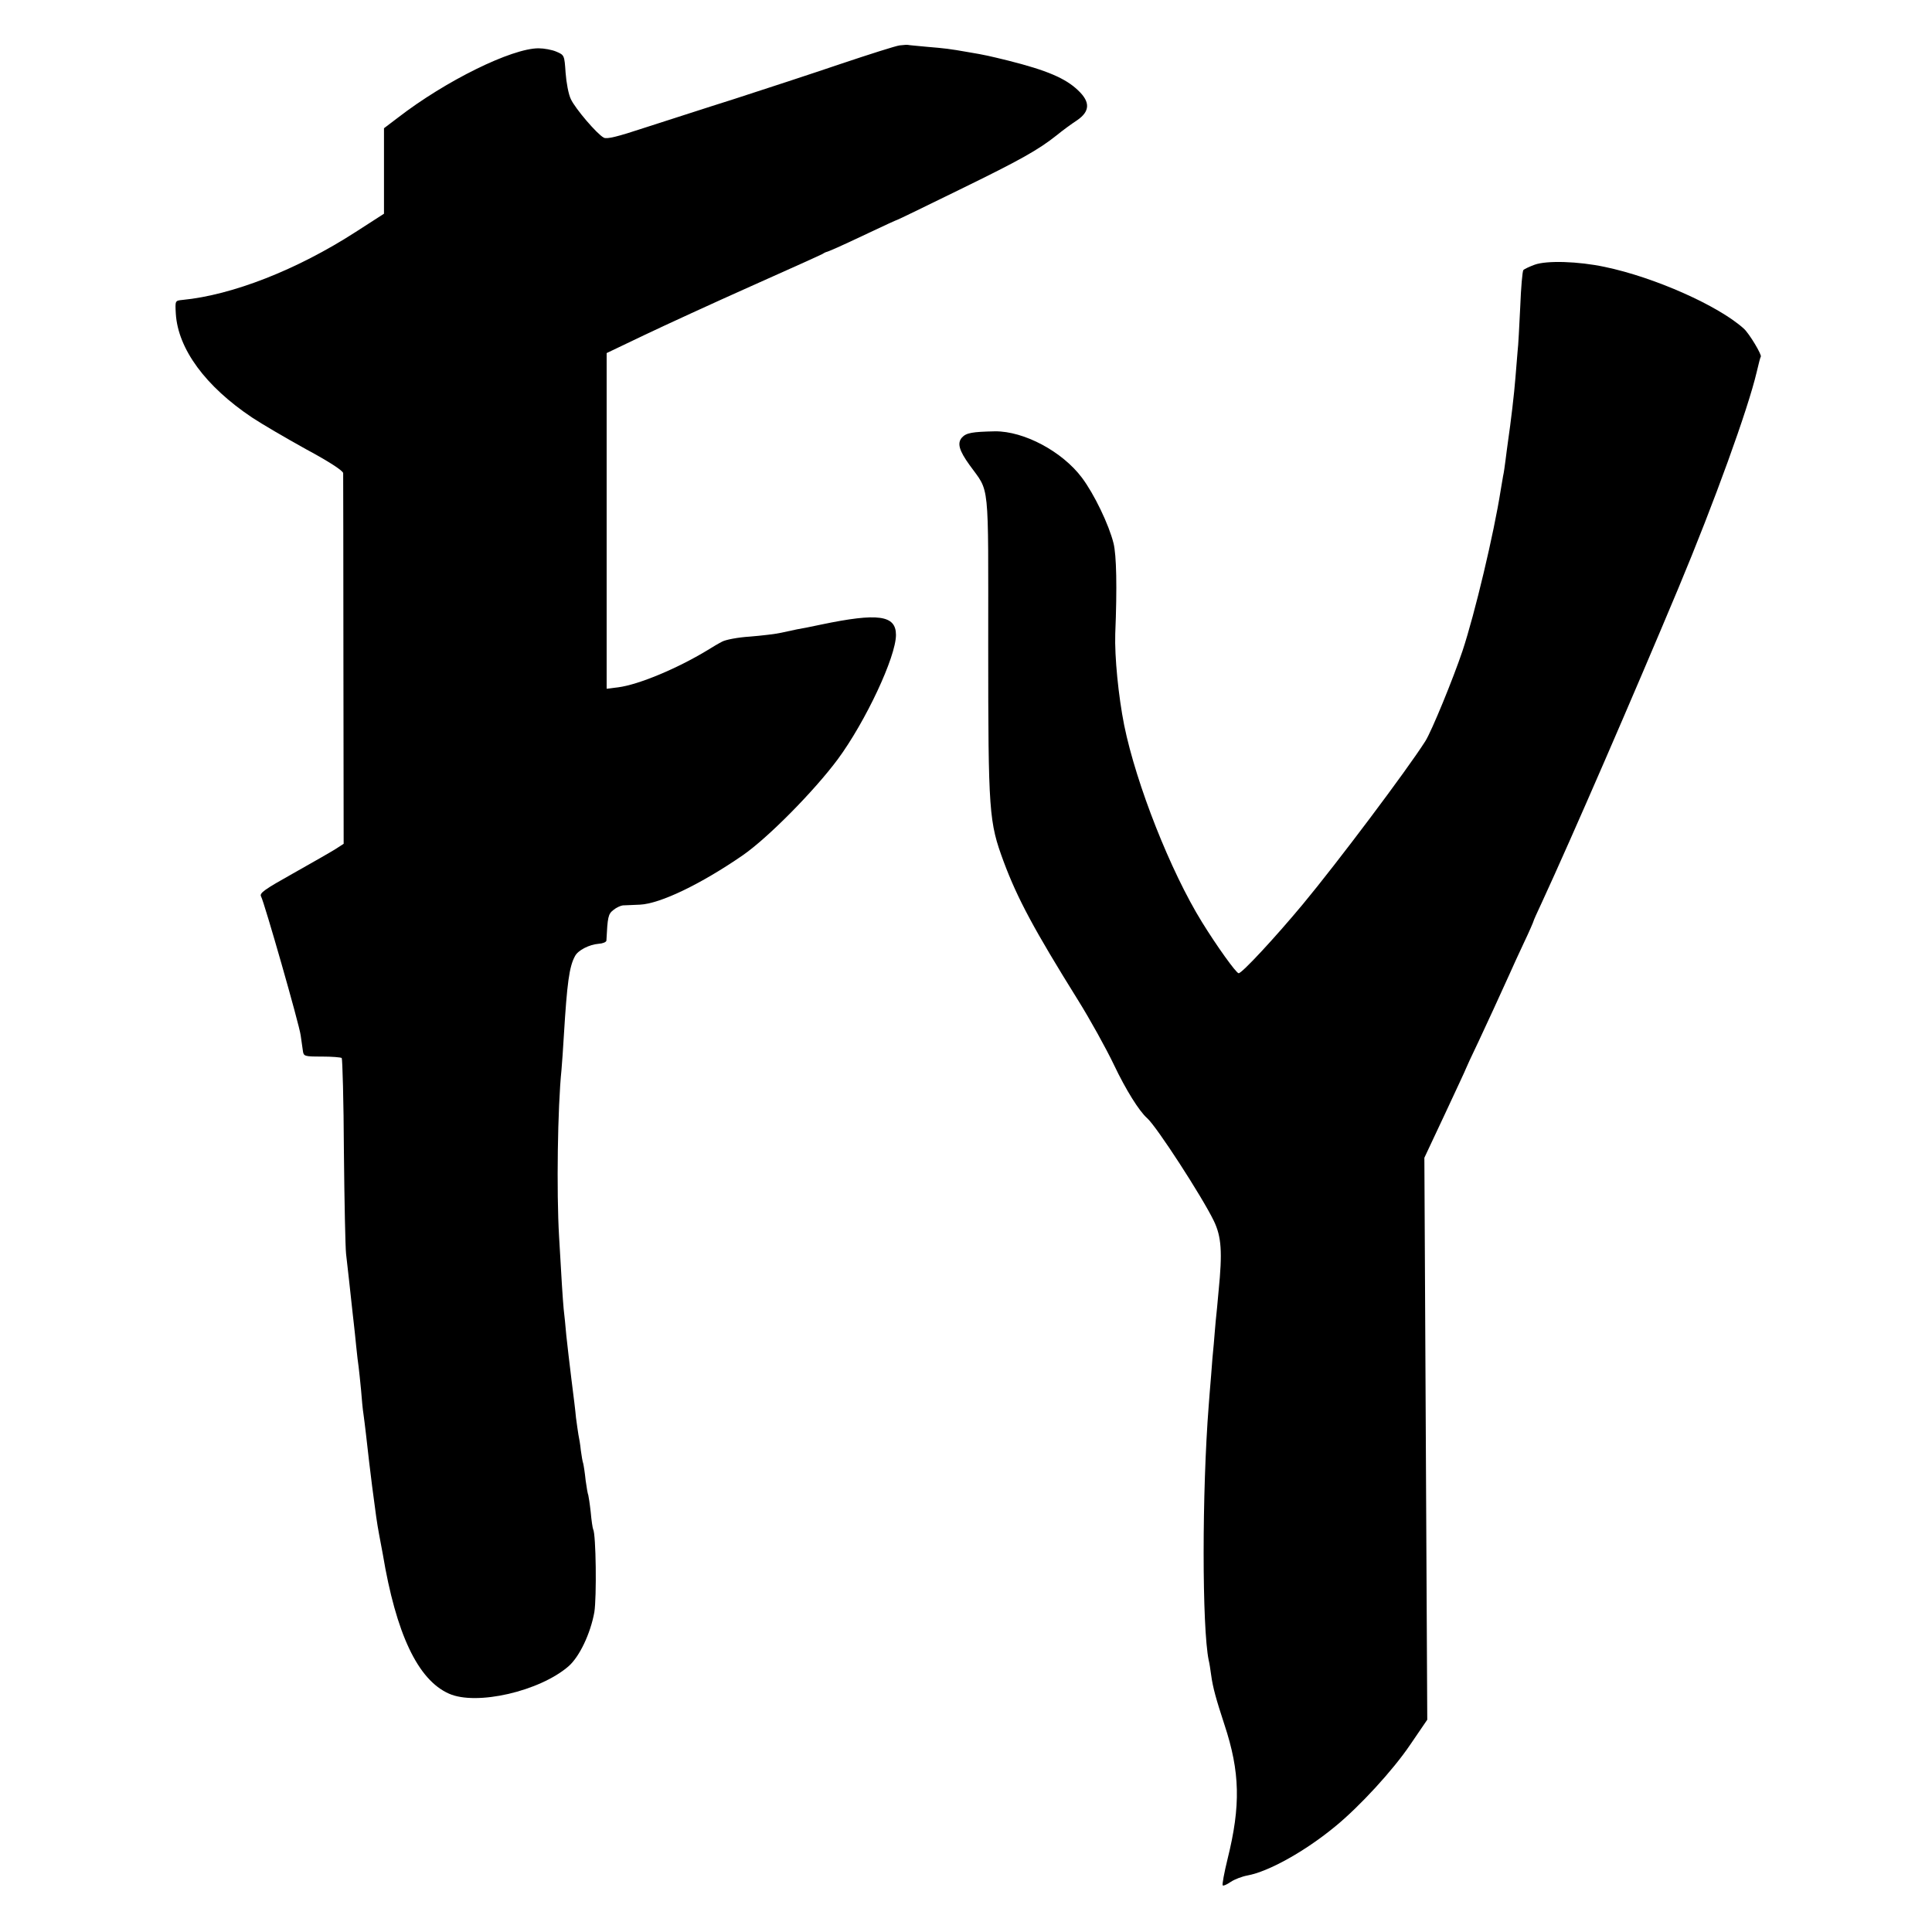<?xml version="1.0" standalone="no"?>
<!DOCTYPE svg PUBLIC "-//W3C//DTD SVG 20010904//EN"
 "http://www.w3.org/TR/2001/REC-SVG-20010904/DTD/svg10.dtd">
<svg version="1.0" xmlns="http://www.w3.org/2000/svg"
 width="800pt" height="800pt" viewBox="0 0 800 800"
 preserveAspectRatio="xMidYMid meet">
<g transform="translate(0,800) scale(0.1,-0.1)"
fill="#000000" stroke="none">
<path d="M3725 7812 c-16 -2 -126 -37 -245 -77 -118 -40 -316 -105 -440 -145
-124 -39 -292 -94 -374 -120 -109 -36 -153 -47 -166 -40 -28 15 -117 119 -136
159 -10 20 -19 69 -22 110 -5 72 -5 73 -38 87 -18 8 -52 14 -74 14 -111 0
-384 -134 -582 -287 l-58 -44 0 -177 0 -177 -118 -76 c-242 -156 -510 -261
-717 -281 -30 -3 -30 -3 -27 -57 9 -146 123 -301 316 -430 39 -26 140 -85 223
-131 95 -51 153 -89 154 -99 0 -9 1 -358 1 -776 l1 -759 -34 -22 c-19 -12 -98
-57 -176 -101 -116 -65 -140 -81 -132 -95 13 -23 158 -529 164 -575 3 -21 7
-49 9 -63 3 -24 6 -25 79 -25 41 0 78 -3 82 -6 3 -4 8 -177 9 -385 2 -209 6
-400 9 -426 9 -79 16 -141 22 -198 3 -30 8 -71 10 -90 2 -19 7 -62 10 -95 3
-33 8 -71 10 -85 2 -14 6 -56 10 -95 3 -38 7 -83 10 -100 2 -16 7 -52 10 -80
11 -98 16 -141 26 -220 16 -122 19 -146 29 -200 5 -27 12 -63 15 -80 55 -330
145 -521 274 -578 114 -51 377 10 496 114 45 40 90 135 106 223 10 62 7 324
-5 344 -2 4 -7 36 -10 71 -4 36 -9 67 -10 70 -2 3 -7 31 -11 61 -3 30 -8 62
-10 70 -3 8 -7 33 -10 55 -2 22 -7 51 -10 65 -2 14 -7 45 -10 70 -2 25 -11 97
-19 160 -8 63 -17 144 -21 180 -3 36 -8 85 -11 110 -4 44 -9 122 -19 300 -11
186 -6 536 10 690 2 25 7 90 10 145 13 213 22 283 46 326 12 24 59 48 98 51
17 1 31 7 32 13 5 98 7 110 29 127 12 10 30 18 39 19 9 0 41 2 71 3 84 4 252
85 425 204 104 72 295 265 394 398 115 156 241 424 241 515 0 82 -74 92 -309
43 -42 -9 -87 -18 -101 -20 -14 -3 -43 -9 -65 -14 -22 -5 -80 -12 -130 -16
-49 -3 -101 -13 -115 -21 -14 -7 -41 -23 -60 -35 -127 -77 -286 -143 -370
-154 l-48 -6 0 695 0 695 157 75 c86 41 284 132 441 202 157 70 290 130 295
133 6 4 12 7 15 8 10 2 58 23 174 78 65 31 120 56 122 56 2 0 117 56 256 124
254 124 327 165 405 227 23 19 60 46 83 61 54 37 55 76 4 124 -52 50 -130 83
-289 123 -78 19 -93 23 -165 35 -79 14 -98 16 -170 22 -41 4 -77 7 -80 8 -3 1
-18 0 -35 -2z"/>
<path d="M6355 6904 c-22 -8 -43 -18 -47 -22 -4 -4 -10 -73 -13 -152 -4 -80
-8 -163 -11 -185 -2 -22 -6 -71 -9 -110 -5 -65 -19 -183 -31 -265 -3 -19 -7
-54 -10 -76 -3 -23 -7 -53 -10 -65 -2 -13 -7 -40 -10 -59 -28 -179 -107 -511
-158 -665 -39 -116 -128 -333 -154 -374 -77 -121 -365 -504 -507 -675 -114
-137 -252 -286 -266 -286 -10 0 -91 113 -152 212 -130 210 -272 570 -322 815
-24 121 -40 284 -37 378 8 194 5 326 -7 375 -19 77 -80 204 -131 272 -82 109
-240 193 -360 192 -94 -2 -119 -6 -137 -26 -20 -23 -12 -53 32 -114 84 -117
77 -49 77 -748 0 -694 3 -729 64 -894 57 -153 127 -283 307 -572 50 -80 117
-201 150 -270 49 -103 104 -191 137 -220 39 -34 228 -326 276 -425 32 -66 36
-130 20 -290 -4 -44 -9 -100 -12 -125 -2 -25 -6 -67 -8 -95 -3 -27 -8 -86 -11
-130 -4 -44 -8 -100 -10 -125 -28 -356 -28 -919 0 -1055 3 -11 7 -38 10 -60 7
-53 21 -102 55 -206 65 -196 68 -336 13 -557 -14 -57 -23 -106 -20 -109 3 -3
18 4 34 15 15 10 46 22 68 26 88 16 239 100 365 204 101 83 238 232 309 337
l71 104 -6 1163 -6 1164 86 183 c47 101 86 184 86 186 0 1 24 54 54 116 50
107 70 151 126 274 12 28 40 88 61 133 22 46 39 86 39 88 0 2 15 36 34 76 126
273 378 854 566 1303 150 359 288 741 324 894 8 34 15 62 17 64 6 6 -47 95
-70 116 -105 95 -370 213 -577 256 -109 23 -239 27 -289 9z"/>
</g>
</svg>
